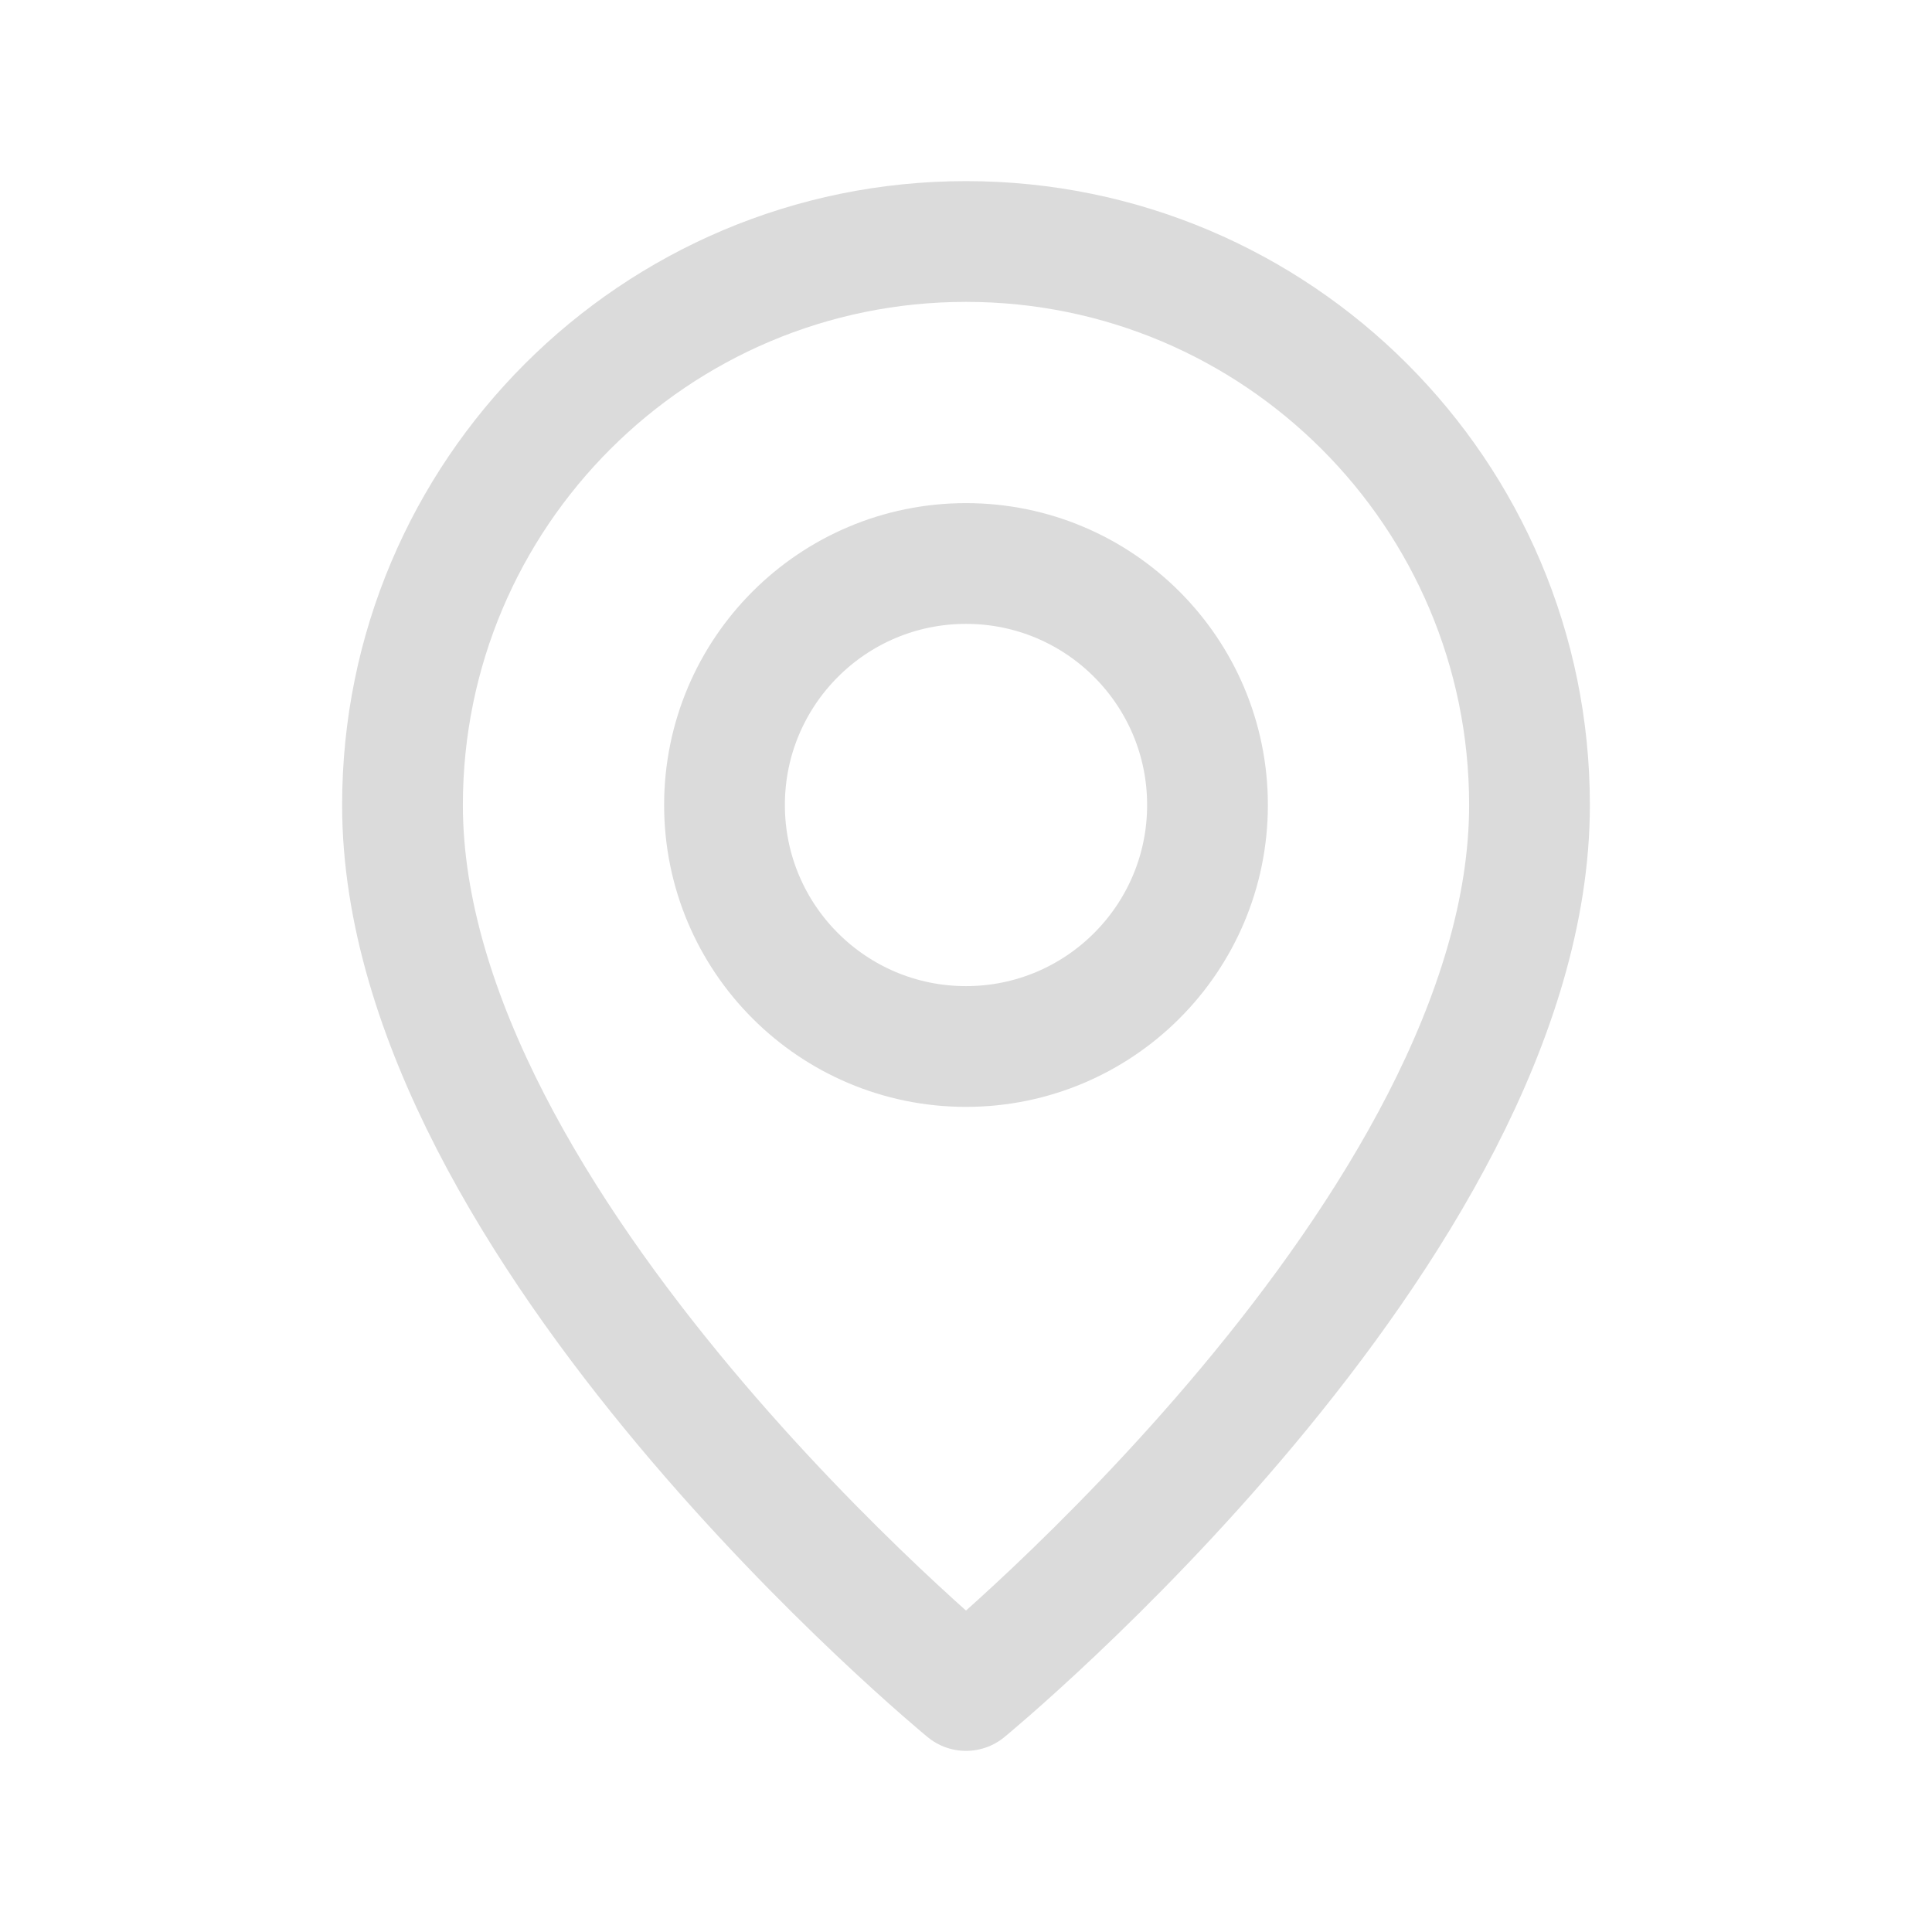 <svg fill="none" height="24" viewBox="0 0 24 24" width="24" xmlns="http://www.w3.org/2000/svg"><g style="fill-rule:evenodd;clip-rule:evenodd;stroke:#dbdbdb;stroke-width:1.5;stroke-linecap:round;stroke-linejoin:round"><path d="m12 13c-1.657 0-3-1.343-3-3 0-1.657 1.343-3 3-3 1.657 0 3 1.343 3 3 0 1.657-1.343 3-3 3z"/><path d="m12 21s-7-5.75-7-11c0-3.866 3.134-7 7-7s7 3.134 7 7c0 5.25-7 11-7 11z"/></g></svg>